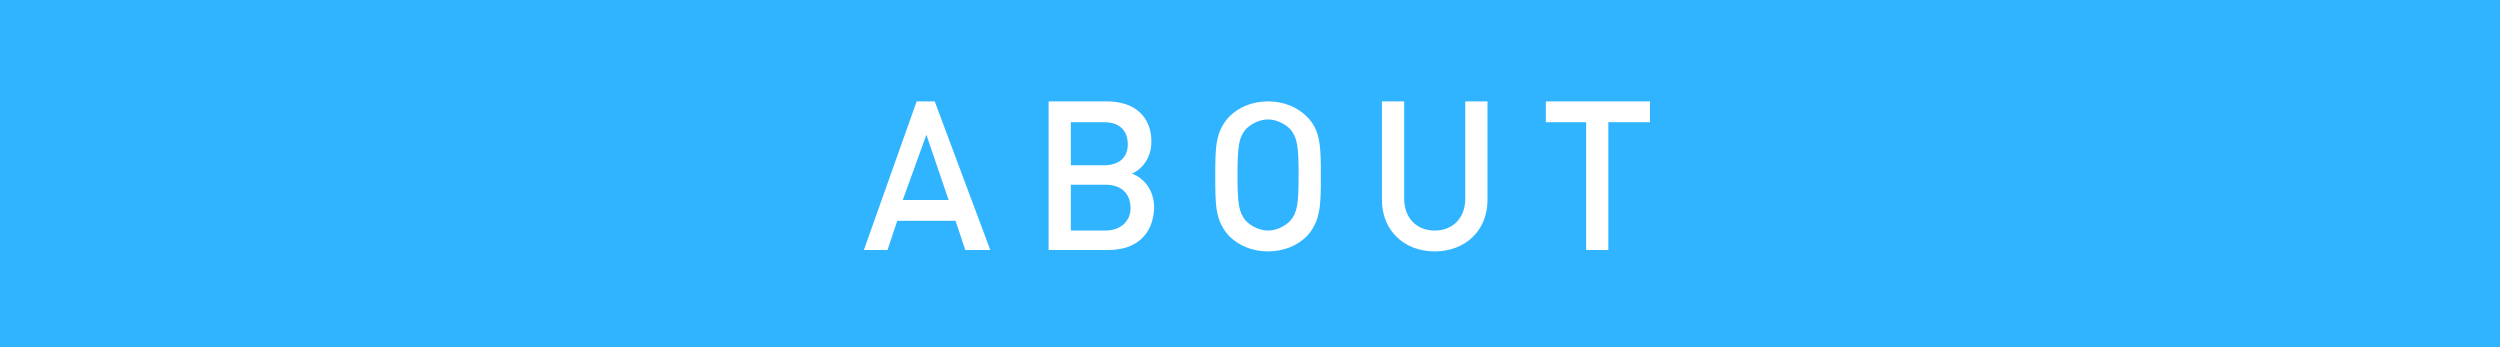 <?xml version="1.0" encoding="utf-8"?>
<!-- Generator: Adobe Illustrator 22.1.0, SVG Export Plug-In . SVG Version: 6.00 Build 0)  -->
<svg version="1.1" id="レイヤー_1" xmlns="http://www.w3.org/2000/svg" xmlns:xlink="http://www.w3.org/1999/xlink" x="0px"
	 y="0px" viewBox="0 0 180 25" style="enable-background:new 0 0 180 25;" xml:space="preserve">
<style type="text/css">
	.st0{fill:#31B4FF;}
	.st1{fill:#FFFFFF;}
</style>
<g>
	<rect x="0" class="st0" width="180" height="25"/>
	<path class="st1" d="M69.5,18l-0.7-2.1h-4.2L63.9,18h-1.7L66,7.3h1.3L71.3,18H69.5z M66.7,9.7l-1.7,4.7h3.3L66.7,9.7z M79.8,18
		h-4.3V7.3h4.2c2,0,3.2,1.1,3.2,2.9c0,1.2-0.7,2-1.4,2.3c0.8,0.3,1.6,1.1,1.6,2.5C83,17,81.7,18,79.8,18z M79.5,8.8h-2.4v3.1h2.4
		c1,0,1.7-0.5,1.7-1.5C81.2,9.3,80.5,8.8,79.5,8.8z M79.6,13.3h-2.5v3.3h2.5c1.1,0,1.8-0.7,1.8-1.6C81.4,14,80.8,13.3,79.6,13.3z
		 M94.1,17c-0.7,0.7-1.7,1.1-2.8,1.1c-1.1,0-2.1-0.4-2.8-1.1c-1-1.1-1-2.2-1-4.3c0-2.1,0-3.2,1-4.3c0.7-0.7,1.7-1.1,2.8-1.1
		c1.1,0,2.1,0.4,2.8,1.1c1,1,1,2.2,1,4.3C95.1,14.7,95.1,15.9,94.1,17z M92.9,9.3c-0.4-0.4-1-0.7-1.6-0.7c-0.6,0-1.2,0.3-1.6,0.7
		c-0.5,0.6-0.6,1.2-0.6,3.3c0,2.1,0.1,2.7,0.6,3.3c0.4,0.4,1,0.7,1.6,0.7c0.6,0,1.2-0.3,1.6-0.7c0.5-0.6,0.6-1.2,0.6-3.3
		C93.5,10.5,93.4,9.9,92.9,9.3z M103.3,18.1c-2.2,0-3.8-1.5-3.8-3.7V7.3h1.6v7c0,1.4,0.9,2.3,2.2,2.3c1.3,0,2.2-0.9,2.2-2.3v-7h1.6
		v7.1C107.1,16.6,105.5,18.1,103.3,18.1z M115.8,8.8V18h-1.6V8.8h-2.9V7.3h7.5v1.5H115.8z"/>
</g>
</svg>
